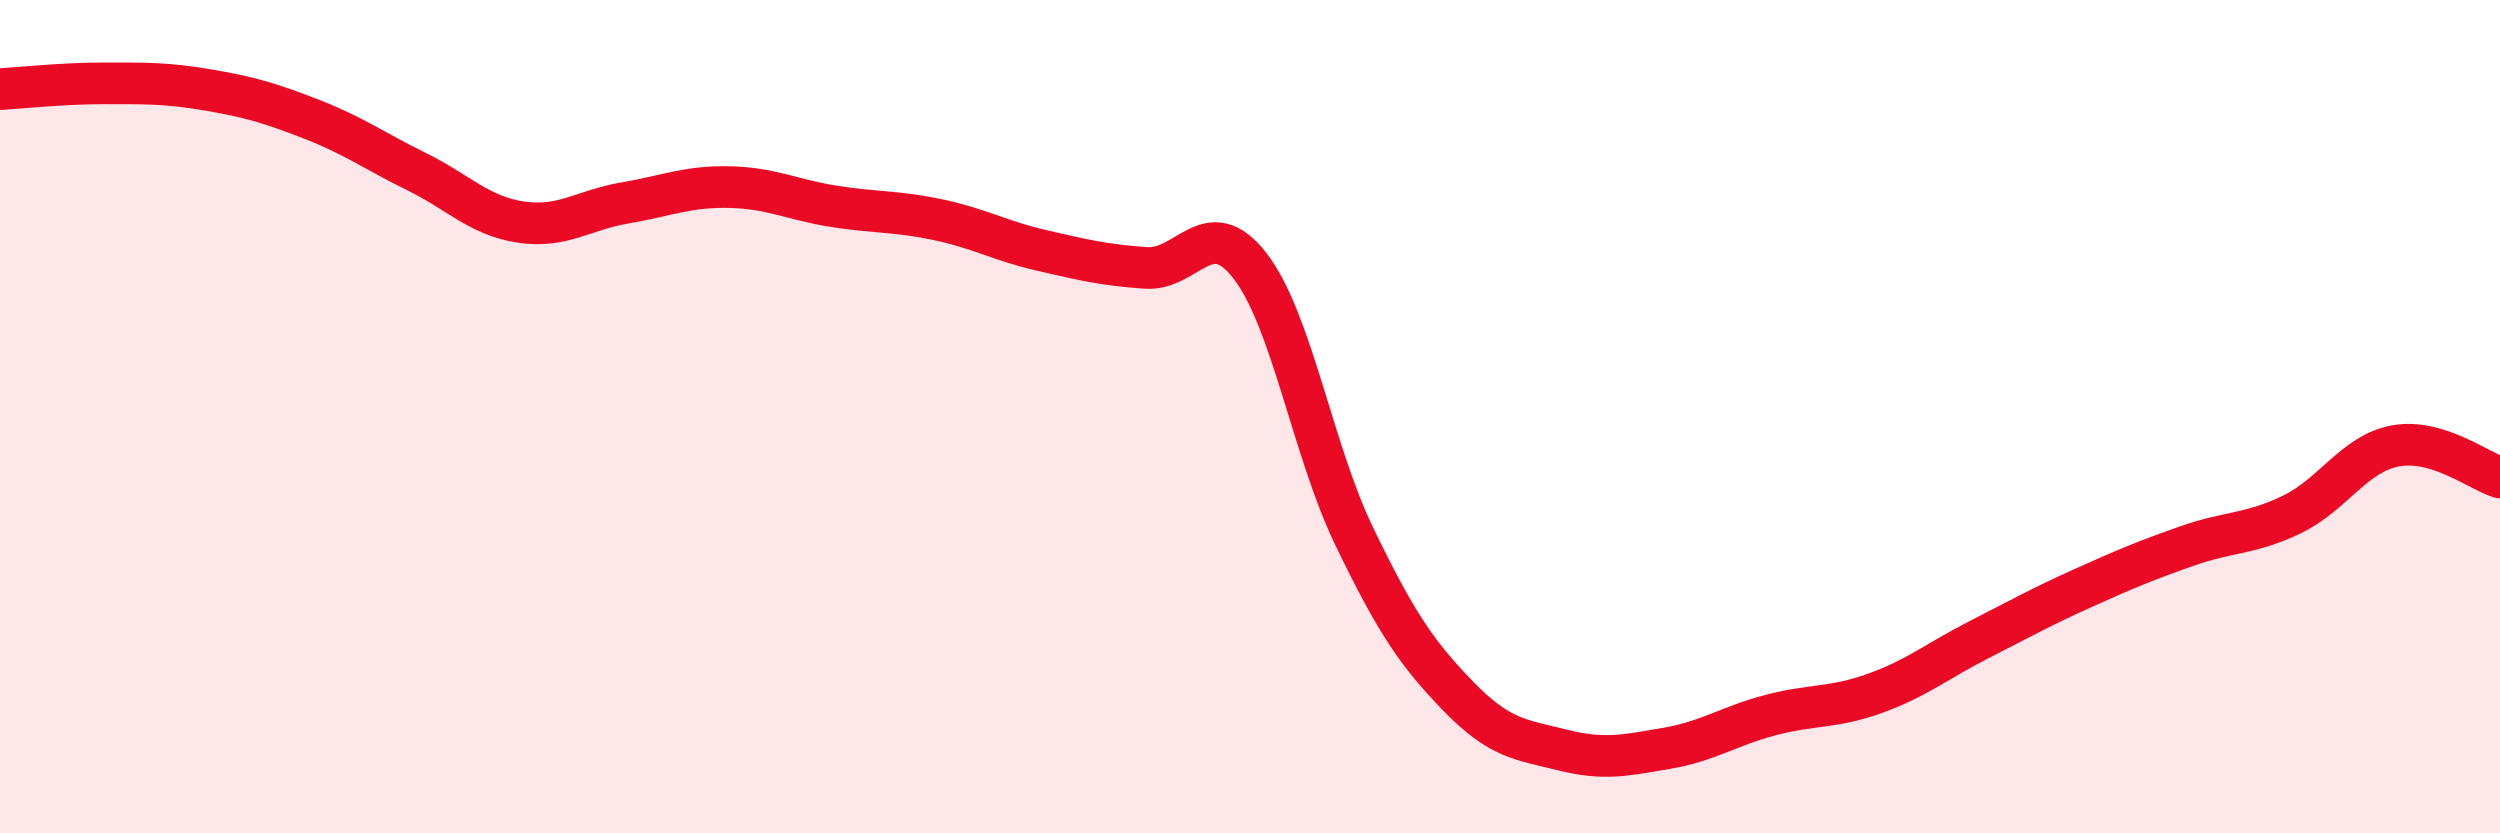 
    <svg width="60" height="20" viewBox="0 0 60 20" xmlns="http://www.w3.org/2000/svg">
      <path
        d="M 0,2.14 C 0.5,2.11 1.5,2 2.5,2 C 3.5,2 4,1.99 5,2.16 C 6,2.33 6.5,2.48 7.5,2.87 C 8.5,3.26 9,3.63 10,4.12 C 11,4.61 11.5,5.18 12.5,5.33 C 13.5,5.48 14,5.04 15,4.87 C 16,4.7 16.5,4.47 17.5,4.49 C 18.5,4.51 19,4.79 20,4.95 C 21,5.11 21.5,5.06 22.5,5.27 C 23.5,5.48 24,5.78 25,6.01 C 26,6.24 26.5,6.36 27.5,6.43 C 28.5,6.5 29,5.09 30,6.38 C 31,7.67 31.5,10.8 32.5,12.87 C 33.5,14.94 34,15.68 35,16.71 C 36,17.74 36.5,17.75 37.5,18 C 38.5,18.25 39,18.13 40,17.96 C 41,17.79 41.5,17.42 42.5,17.16 C 43.5,16.9 44,17 45,16.64 C 46,16.28 46.5,15.86 47.5,15.35 C 48.5,14.84 49,14.56 50,14.11 C 51,13.66 51.5,13.45 52.5,13.1 C 53.5,12.75 54,12.83 55,12.35 C 56,11.87 56.5,10.88 57.5,10.7 C 58.5,10.52 59.5,11.31 60,11.46L60 20L0 20Z"
        fill="#EB0A25"
        opacity="0.1"
        stroke-linecap="round"
        stroke-linejoin="round"
      />
      <path
        d="M 0,2.14 C 0.5,2.11 1.5,2 2.5,2 C 3.5,2 4,1.99 5,2.16 C 6,2.33 6.5,2.48 7.5,2.87 C 8.5,3.26 9,3.63 10,4.12 C 11,4.61 11.5,5.18 12.5,5.33 C 13.5,5.48 14,5.04 15,4.87 C 16,4.7 16.5,4.47 17.5,4.49 C 18.5,4.51 19,4.79 20,4.95 C 21,5.11 21.5,5.06 22.5,5.27 C 23.5,5.48 24,5.78 25,6.01 C 26,6.24 26.5,6.36 27.5,6.43 C 28.5,6.5 29,5.09 30,6.38 C 31,7.67 31.5,10.8 32.5,12.87 C 33.5,14.94 34,15.68 35,16.71 C 36,17.74 36.5,17.75 37.5,18 C 38.5,18.25 39,18.13 40,17.96 C 41,17.79 41.5,17.42 42.5,17.16 C 43.5,16.9 44,17 45,16.64 C 46,16.28 46.5,15.86 47.5,15.35 C 48.5,14.84 49,14.56 50,14.11 C 51,13.66 51.5,13.45 52.5,13.1 C 53.5,12.75 54,12.83 55,12.35 C 56,11.87 56.5,10.88 57.5,10.7 C 58.5,10.52 59.5,11.31 60,11.46"
        stroke="#EB0A25"
        stroke-width="1"
        fill="none"
        stroke-linecap="round"
        stroke-linejoin="round"
      />
    </svg>
  